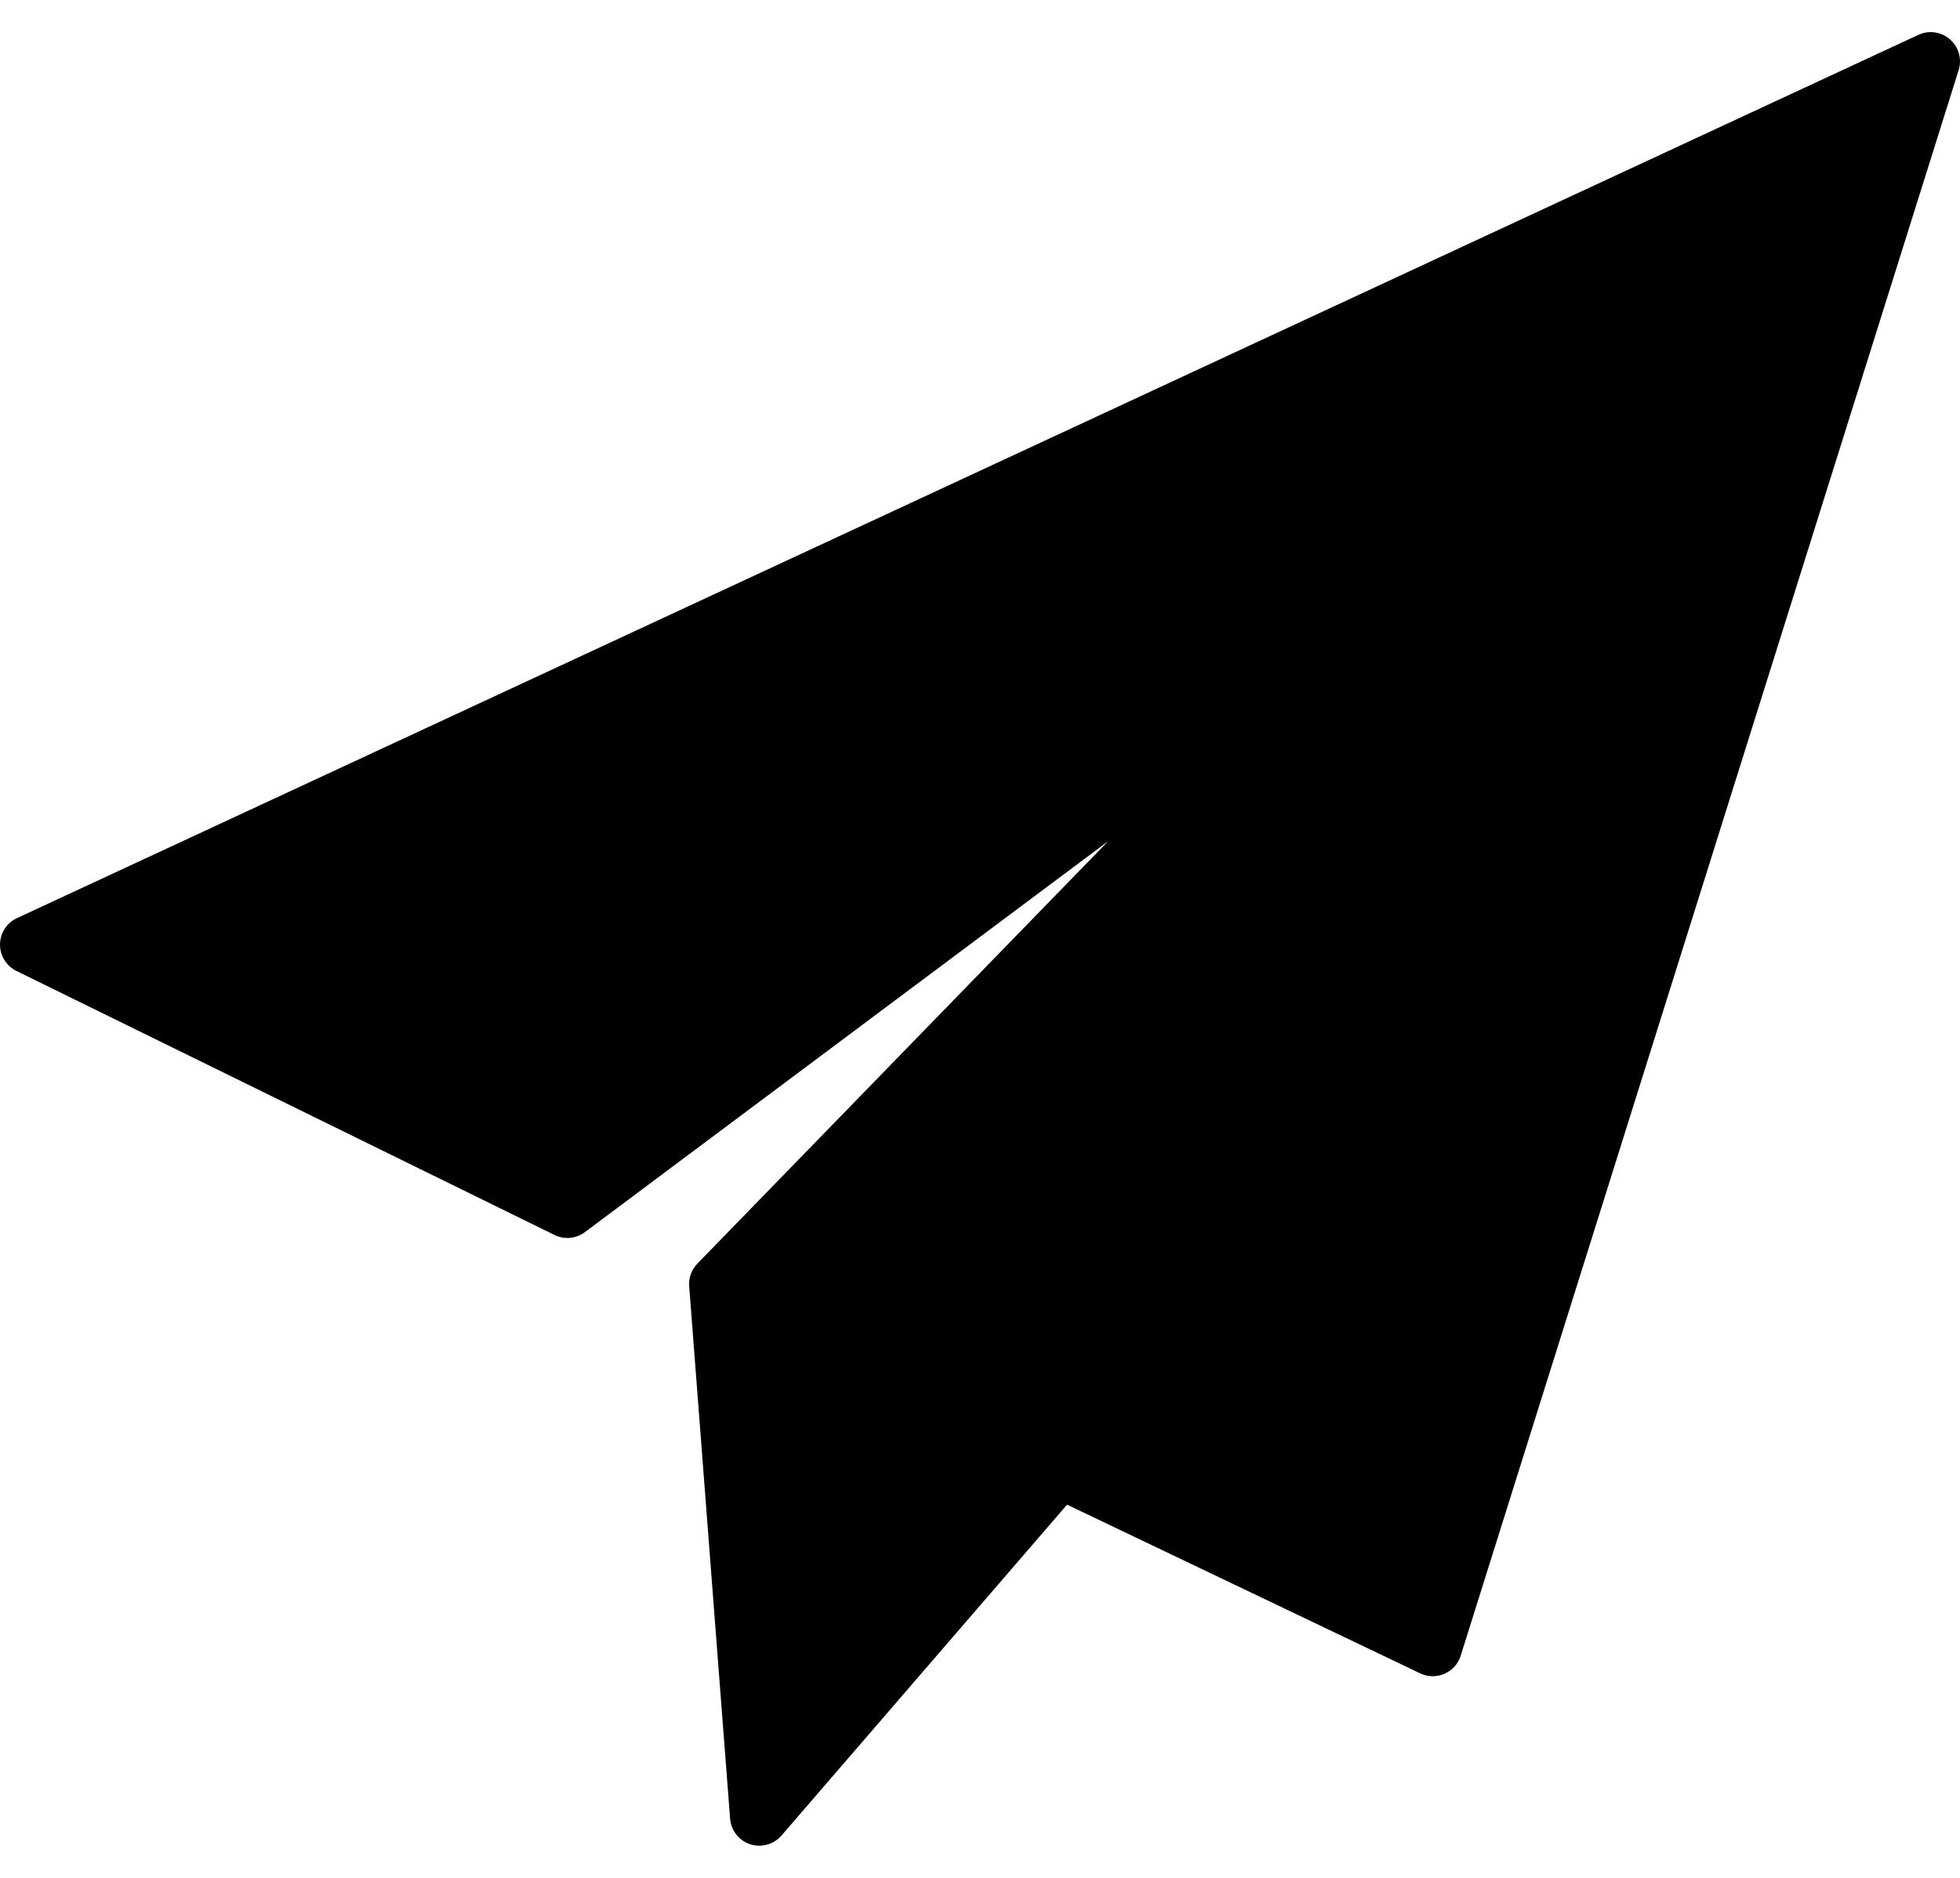 <svg width="24" height="23" viewBox="0 0 24 23" fill="none" xmlns="http://www.w3.org/2000/svg">
<path d="M23.878 0.483C23.771 0.389 23.619 0.367 23.49 0.427L0.208 11.245C0.082 11.303 0.002 11.428 2.1427e-05 11.566C-0.001 11.705 0.077 11.831 0.201 11.892L6.79 15.126C6.91 15.185 7.055 15.172 7.162 15.091L13.569 10.303L8.54 15.476C8.468 15.55 8.431 15.651 8.439 15.754L8.94 22.275C8.951 22.419 9.048 22.543 9.185 22.588C9.222 22.6 9.26 22.606 9.297 22.606C9.4 22.606 9.5 22.562 9.569 22.482L13.066 18.429L17.39 20.495C17.483 20.54 17.592 20.542 17.687 20.5C17.783 20.459 17.855 20.378 17.886 20.279L23.983 0.86C24.026 0.724 23.985 0.577 23.878 0.483Z" fill="black"/>
</svg>
